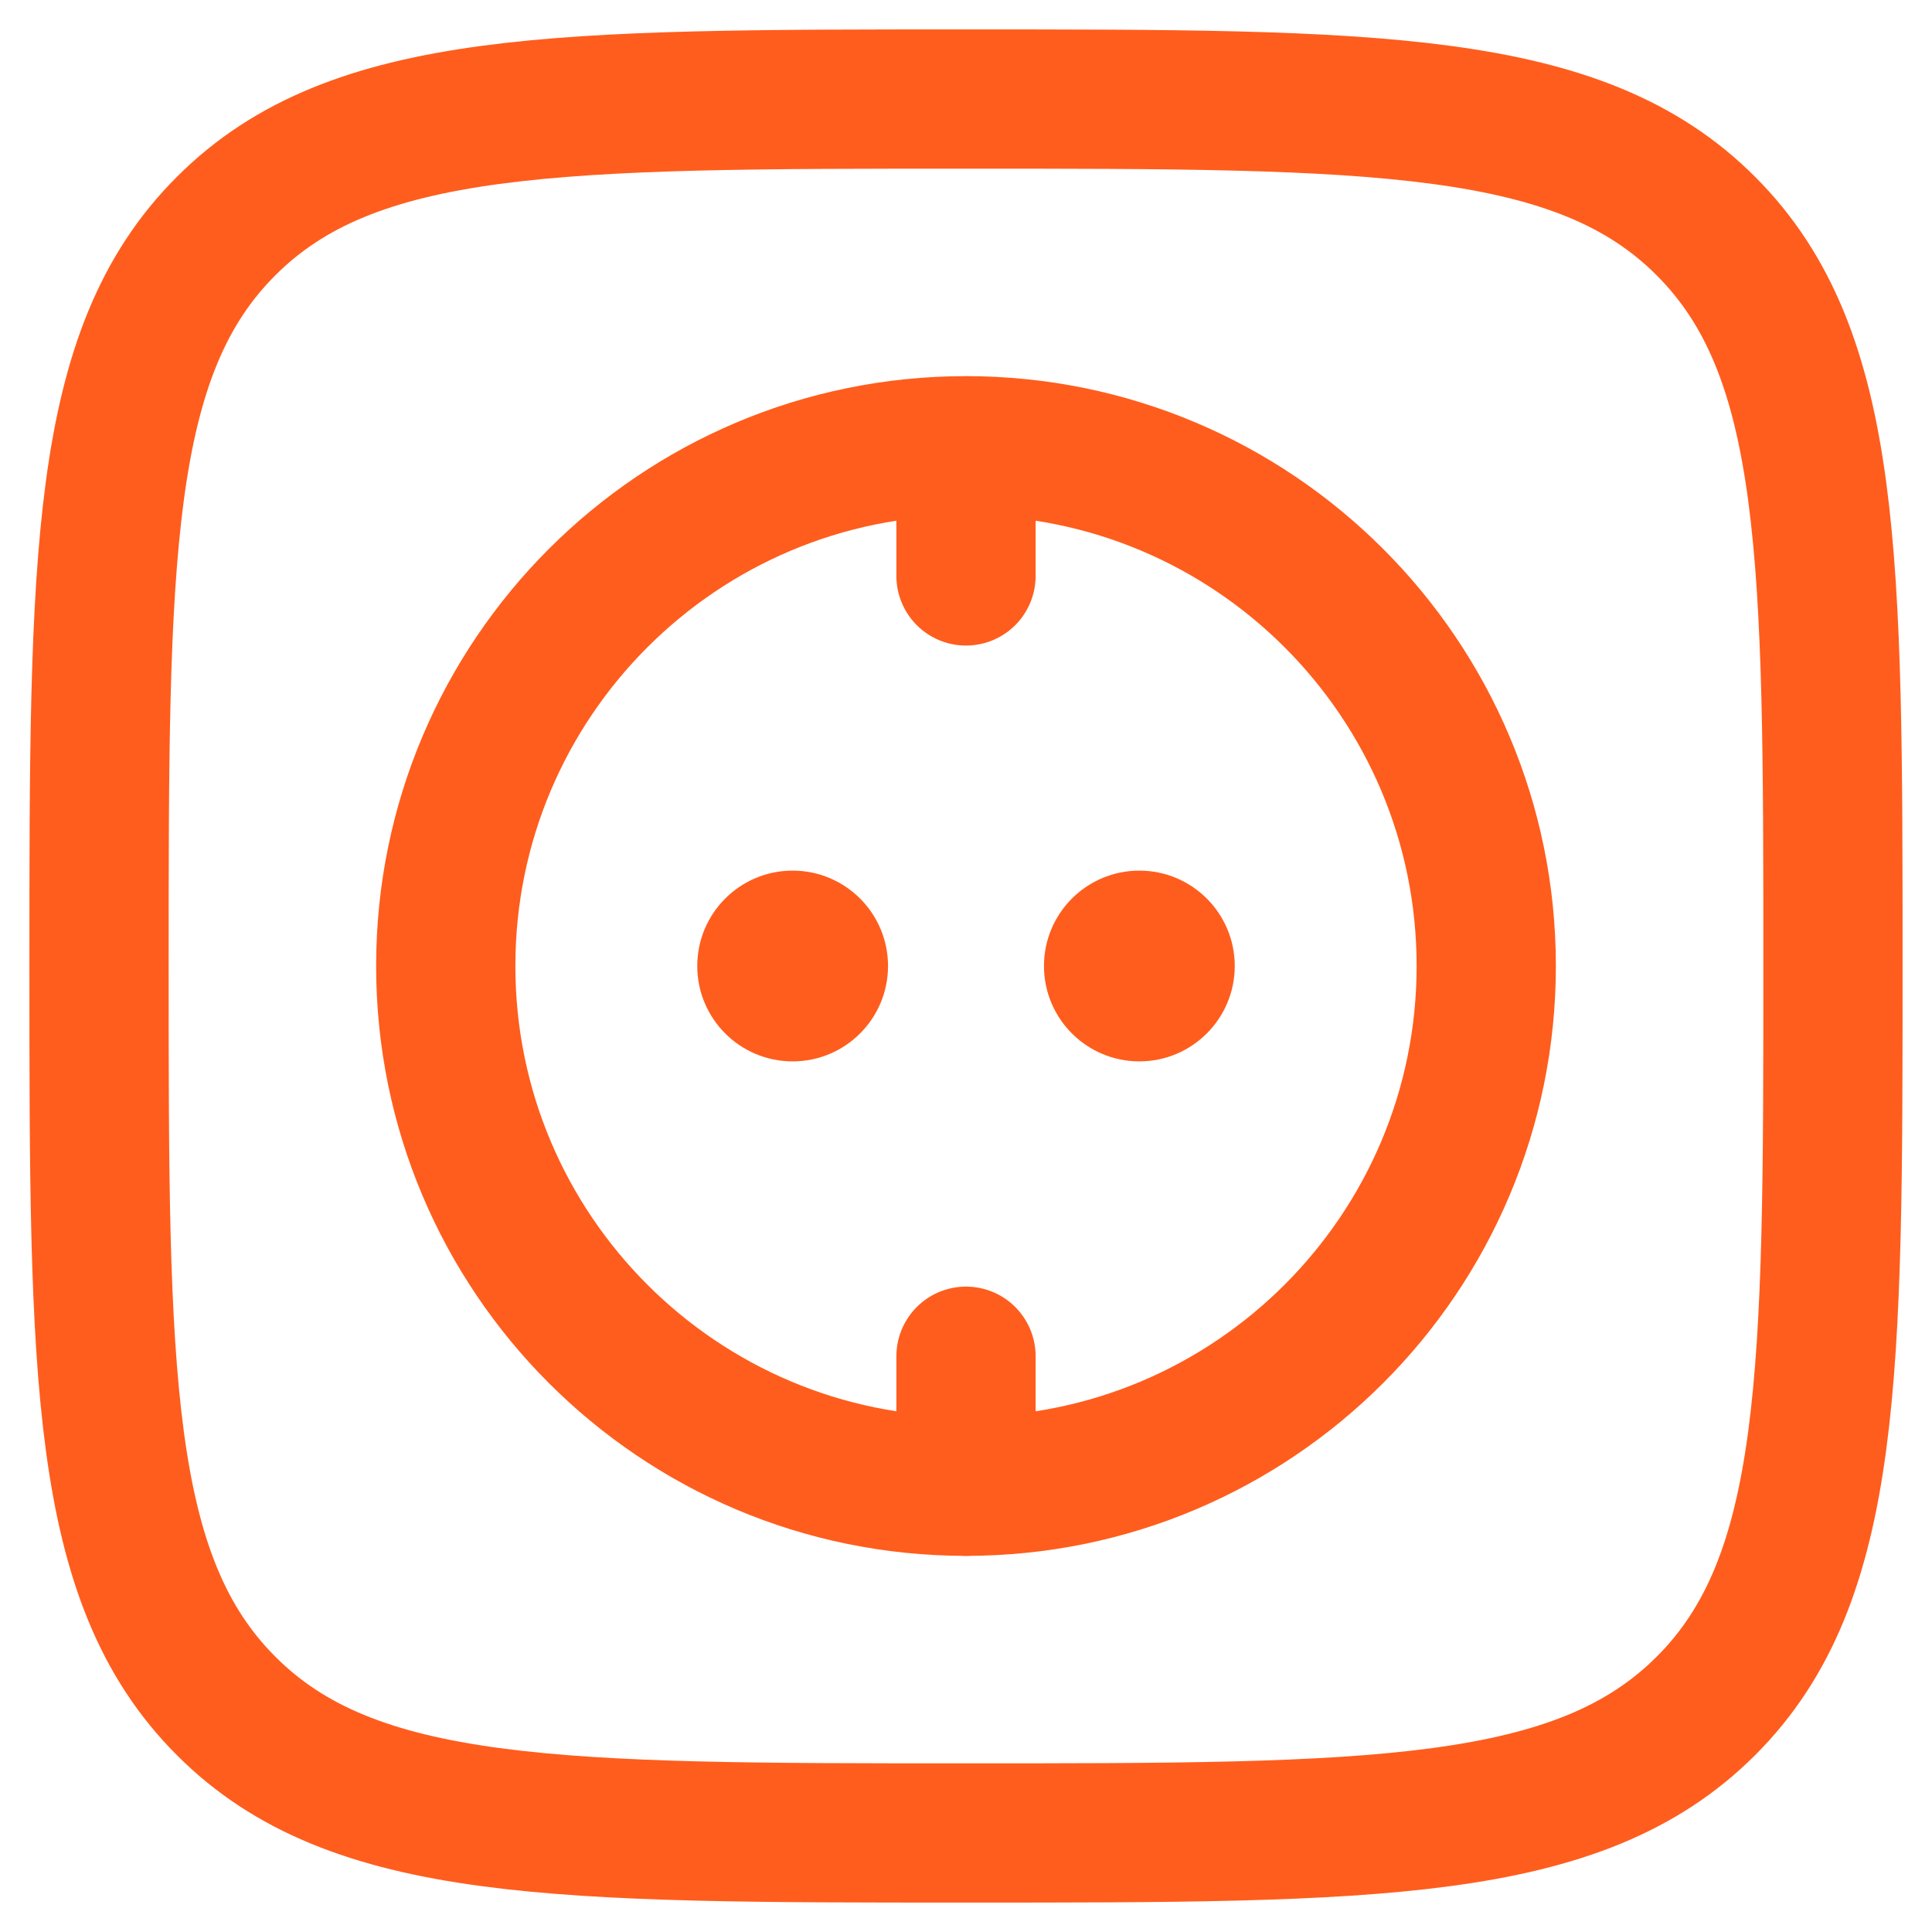 <?xml version="1.0" encoding="UTF-8"?>
<svg xmlns="http://www.w3.org/2000/svg" id="Ebene_2" data-name="Ebene 2" width="111" height="111" viewBox="0 0 111 111">
  <defs>
    <style>
      .cls-1, .cls-2, .cls-3 {
        fill: none;
      }

      .cls-2, .cls-4, .cls-3 {
        stroke: #ff5d1d;
      }

      .cls-2, .cls-3 {
        stroke-width: 8px;
      }

      .cls-4 {
        fill: #ff5d1d;
        stroke-miterlimit: 10;
      }

      .cls-3 {
        stroke-linecap: round;
      }
    </style>
  </defs>
  <g id="Ebene_2-2" data-name="Ebene 2">
    <g>
      <rect class="cls-1" width="111" height="111"></rect>
      <g id="Autarkiegrad">
        <g>
          <path class="cls-2" d="M5.69,55.5c0-23.48,0-35.23,7.3-42.51,7.29-7.3,19.04-7.3,42.51-7.3s35.23,0,42.51,7.3c7.3,7.3,7.3,19.04,7.3,42.51s0,35.23-7.3,42.51c-7.3,7.3-19.04,7.3-42.51,7.3s-35.23,0-42.51-7.3c-7.3-7.3-7.3-19.04-7.3-42.51Z"></path>
          <path class="cls-2" d="M25.61,55.5c0,16.51,13.38,29.89,29.89,29.89s29.89-13.38,29.89-29.89h0c0-16.51-13.38-29.89-29.89-29.89s-29.89,13.38-29.89,29.89h0"></path>
          <path class="cls-3" d="M55.5,85.39v-7.47"></path>
          <path class="cls-3" d="M55.5,33.09v-7.47"></path>
          <path class="cls-4" d="M60.48,55.5c0,2.75,2.23,4.98,4.98,4.98s4.98-2.23,4.98-4.98h0c0-2.75-2.23-4.98-4.98-4.98s-4.98,2.23-4.98,4.98h0"></path>
          <path class="cls-4" d="M40.56,55.5c0,2.75,2.23,4.98,4.98,4.98s4.98-2.23,4.98-4.98h0c0-2.75-2.23-4.98-4.98-4.98s-4.98,2.23-4.98,4.98h0"></path>
        </g>
      </g>
    </g>
  </g>
</svg>
